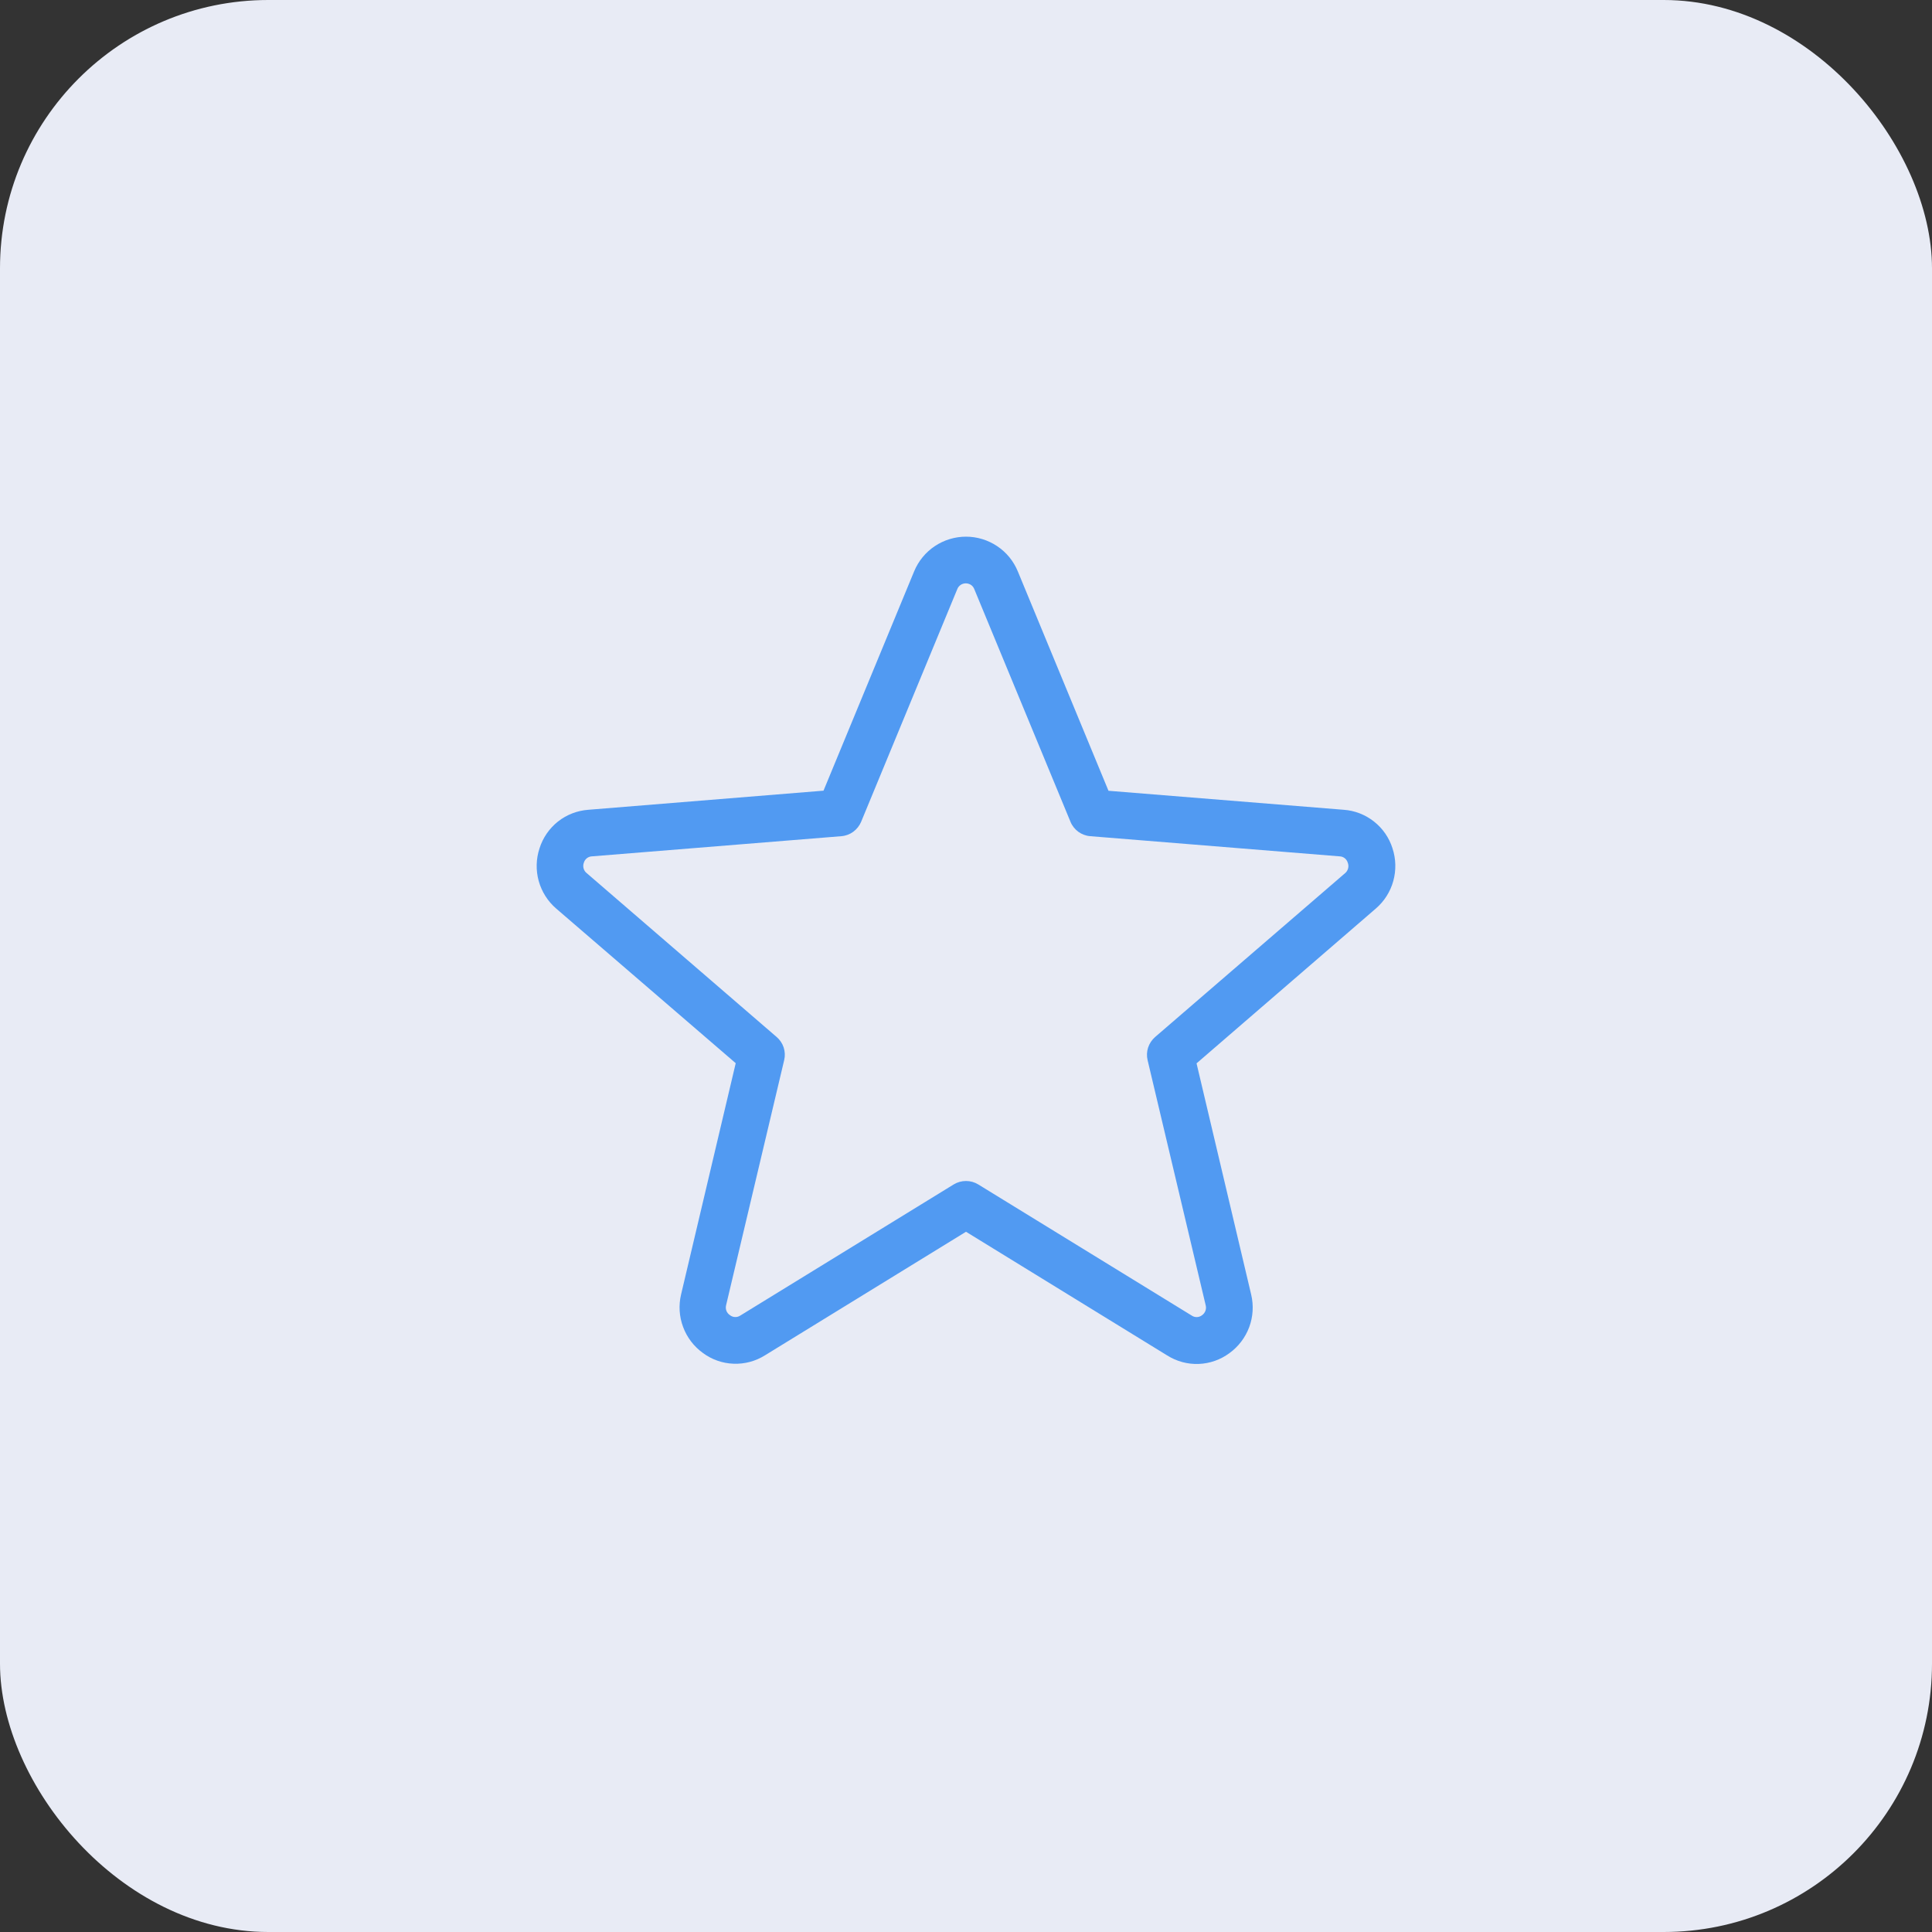 <svg xmlns="http://www.w3.org/2000/svg" width="36" height="36" viewBox="0 0 36 36" fill="none"><rect x="0" y="0" width="36" height="36" fill="#333333" stroke="none"/><rect width="36" height="36" rx="5" fill="#E8EBF5"></rect><path d="M25.947 15.807C25.885 15.61 25.765 15.436 25.602 15.308C25.44 15.18 25.243 15.103 25.037 15.089L20.655 14.735L18.966 10.648C18.887 10.456 18.754 10.292 18.581 10.177C18.409 10.062 18.207 10 18 10C17.793 10 17.59 10.062 17.418 10.177C17.246 10.292 17.112 10.456 17.033 10.648L15.345 14.733L10.963 15.089C10.757 15.104 10.559 15.18 10.397 15.308C10.235 15.437 10.115 15.611 10.053 15.808C9.988 16.005 9.983 16.217 10.038 16.416C10.094 16.616 10.207 16.795 10.364 16.93L13.709 19.811L12.691 24.12C12.643 24.321 12.656 24.533 12.729 24.727C12.801 24.921 12.929 25.089 13.098 25.211C13.264 25.334 13.463 25.404 13.669 25.411C13.876 25.419 14.08 25.364 14.255 25.254L18 22.952L21.751 25.258C21.926 25.368 22.13 25.423 22.336 25.415C22.543 25.407 22.742 25.337 22.908 25.214C23.076 25.093 23.204 24.925 23.277 24.73C23.349 24.536 23.362 24.325 23.314 24.123L22.296 19.814L25.636 16.93C25.793 16.795 25.907 16.616 25.962 16.416C26.017 16.216 26.012 16.004 25.947 15.807ZM25.064 16.27L21.523 19.324C21.463 19.377 21.418 19.444 21.393 19.52C21.369 19.596 21.365 19.677 21.384 19.755L22.466 24.321C22.475 24.356 22.474 24.392 22.461 24.426C22.449 24.459 22.426 24.488 22.397 24.508C22.37 24.529 22.337 24.541 22.303 24.542C22.27 24.543 22.236 24.534 22.208 24.515L18.228 22.07C18.16 22.028 18.08 22.006 18 22.006C17.919 22.006 17.84 22.028 17.771 22.07L13.792 24.515C13.764 24.533 13.73 24.543 13.696 24.541C13.662 24.54 13.63 24.528 13.603 24.507C13.573 24.488 13.549 24.459 13.536 24.426C13.523 24.392 13.521 24.355 13.53 24.32L14.612 19.754C14.631 19.677 14.627 19.595 14.603 19.519C14.578 19.443 14.533 19.376 14.473 19.324L10.932 16.269C10.904 16.247 10.884 16.216 10.874 16.181C10.865 16.147 10.866 16.11 10.879 16.076C10.888 16.043 10.908 16.014 10.935 15.992C10.962 15.971 10.995 15.958 11.029 15.957L15.678 15.581C15.758 15.575 15.835 15.546 15.899 15.499C15.964 15.451 16.015 15.387 16.046 15.313L17.837 10.979C17.849 10.946 17.871 10.919 17.9 10.899C17.928 10.88 17.962 10.87 17.996 10.87C18.031 10.87 18.064 10.88 18.093 10.899C18.121 10.919 18.143 10.946 18.155 10.979L19.947 15.313C19.977 15.387 20.028 15.451 20.093 15.499C20.158 15.546 20.235 15.575 20.315 15.581L24.963 15.957C24.998 15.958 25.031 15.971 25.058 15.992C25.085 16.014 25.104 16.043 25.114 16.076C25.127 16.11 25.129 16.146 25.12 16.181C25.111 16.216 25.092 16.247 25.064 16.27Z" fill="#519AF2"></path></svg>